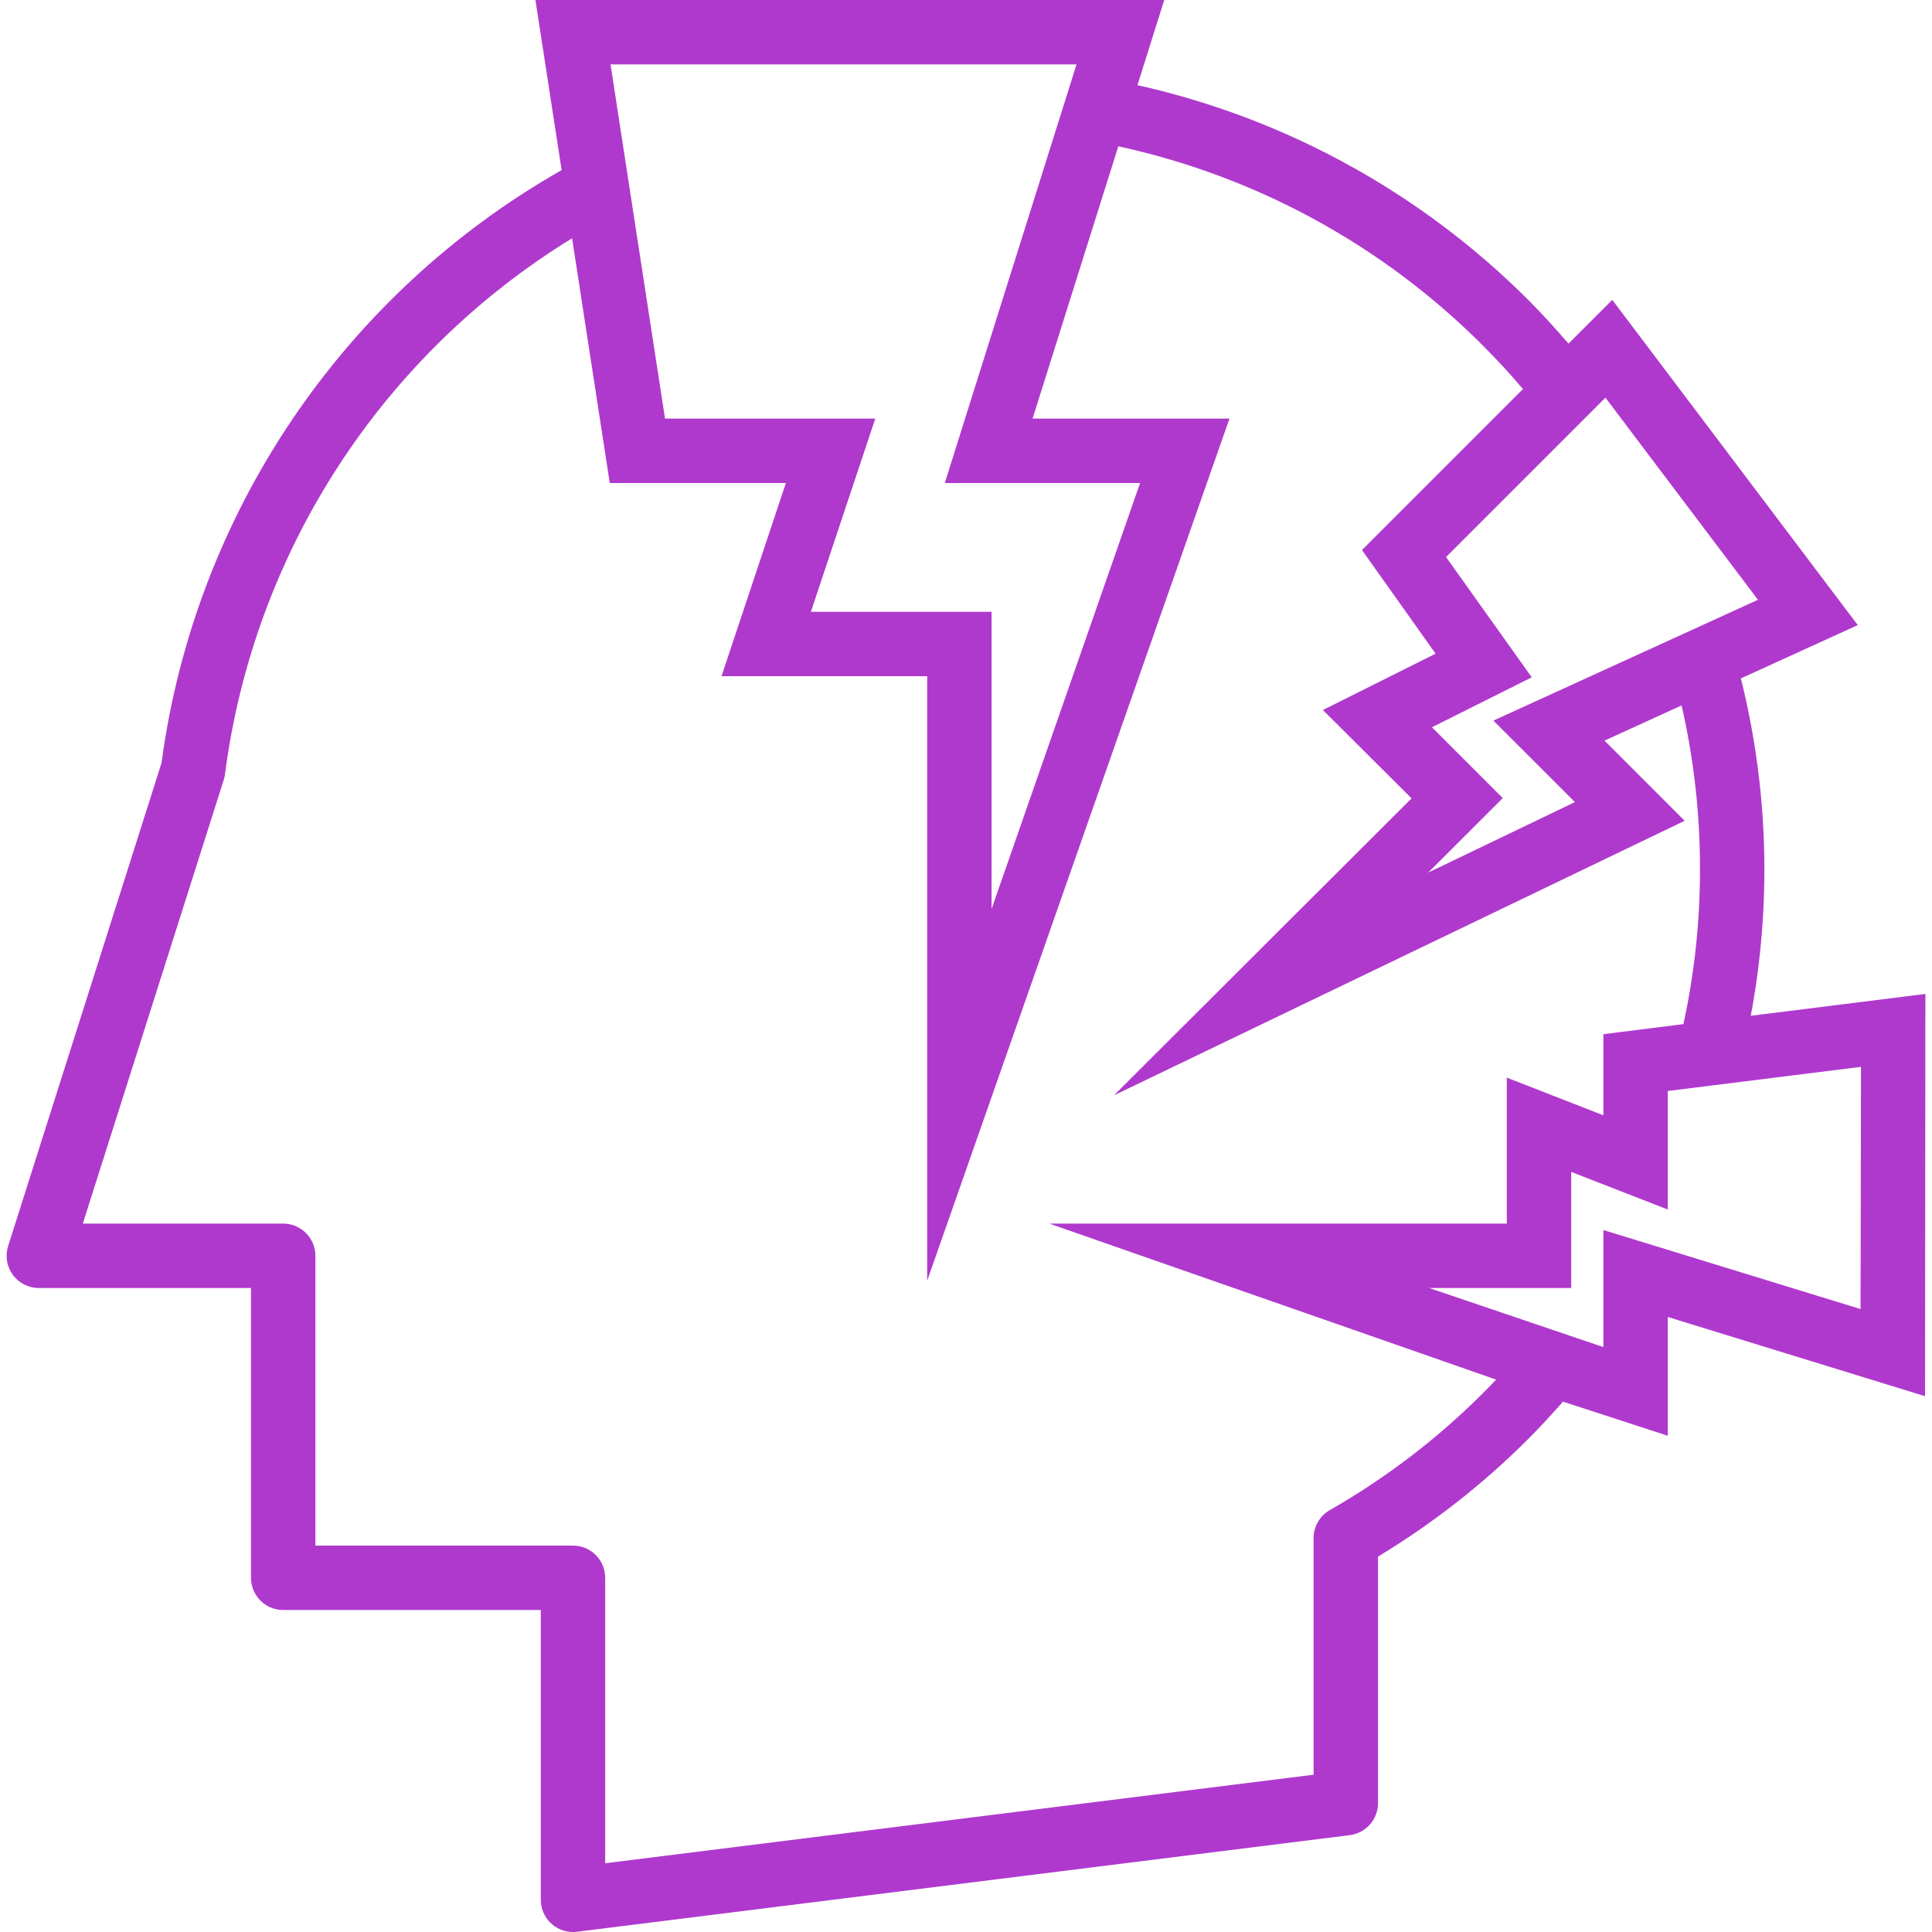 <?xml version="1.0" encoding="UTF-8"?> <svg xmlns="http://www.w3.org/2000/svg" xmlns:xlink="http://www.w3.org/1999/xlink" id="Capa_1" x="0px" y="0px" viewBox="0 0 480 480" style="enable-background:new 0 0 480 480;" xml:space="preserve" width="512px" height="512px" class=""><g><g> <g> <path d="M434.973,252.368c5.228-27.789,4.39-56.38-2.456-83.816l29.04-13.248l-60.992-80.8l-10.872,10.872 c-3.2-3.688-6.464-7.32-9.92-10.776c-26.656-26.685-60.364-45.222-97.176-53.44L289.253,0H133.029l6.504,42.264 C85.199,73.15,48.421,127.655,40.117,189.6l-38.104,120c-1.326,4.215,1.017,8.706,5.232,10.032 c0.774,0.243,1.581,0.368,2.393,0.368h52.72v72c0,4.418,3.582,8,8,8h64v72c0,4.418,3.582,8,8,8 c0.332,0.003,0.663-0.019,0.992-0.064l192-24c4.003-0.5,7.007-3.902,7.008-7.936v-61.264 c13.609-8.221,26.171-18.064,37.408-29.312c2.864-2.864,5.72-5.976,8.552-9.192l26.04,8.48V327.2l63.912,19.68l0.088-99.936 L434.973,252.368z M398.869,98.8l37.888,50.216l-65.728,30.016l20.256,20.248l-36.464,17.52l18.544-18.512l-17.6-17.6l24.8-12.408 l-21.296-29.88L398.869,98.8z M267.461,16l-32.728,104h48.52l-36.896,105.816V152h-44.896l16-48h-52.24l-13.536-88H267.461z M368.461,346.104c-11.353,11.348-24.167,21.132-38.104,29.096c-2.48,1.432-4.006,4.08-4,6.944v58.776l-176,22V392 c0-4.418-3.582-8-8-8h-64v-72c0-4.418-3.582-8-8-8H20.573l35.008-110.216c0.152-0.457,0.257-0.929,0.312-1.408 c7.154-55.14,38.852-104.09,86.24-133.176l9.36,60.8h43.76l-16,48h51.104v150.184L305.461,104h-48.92l21.304-67.648 c34.342,7.455,65.805,24.657,90.616,49.544c3.448,3.448,6.768,7.056,9.92,10.76l-40,40l18.288,25.744l-28,14l22.032,21.952 l-73.944,73.784l141.792-68.216L398.637,184l19.152-8.736c3.053,13.363,4.585,27.029,4.568,40.736 c0.01,12.924-1.371,25.812-4.12,38.44l-19.88,2.504v20.152l-24-9.36V304H260.701l111.008,38.76 C370.629,343.904,369.541,345.016,368.461,346.104z M462.253,325.232L398.357,305.6v29.08L355.061,320h35.296v-28.848l24,9.352 v-29.448l48-6L462.253,325.232z" data-original="#000000" class="active-path" data-old_color="#000000" fill="#AF39CD"></path> </g> </g></g> </svg> 